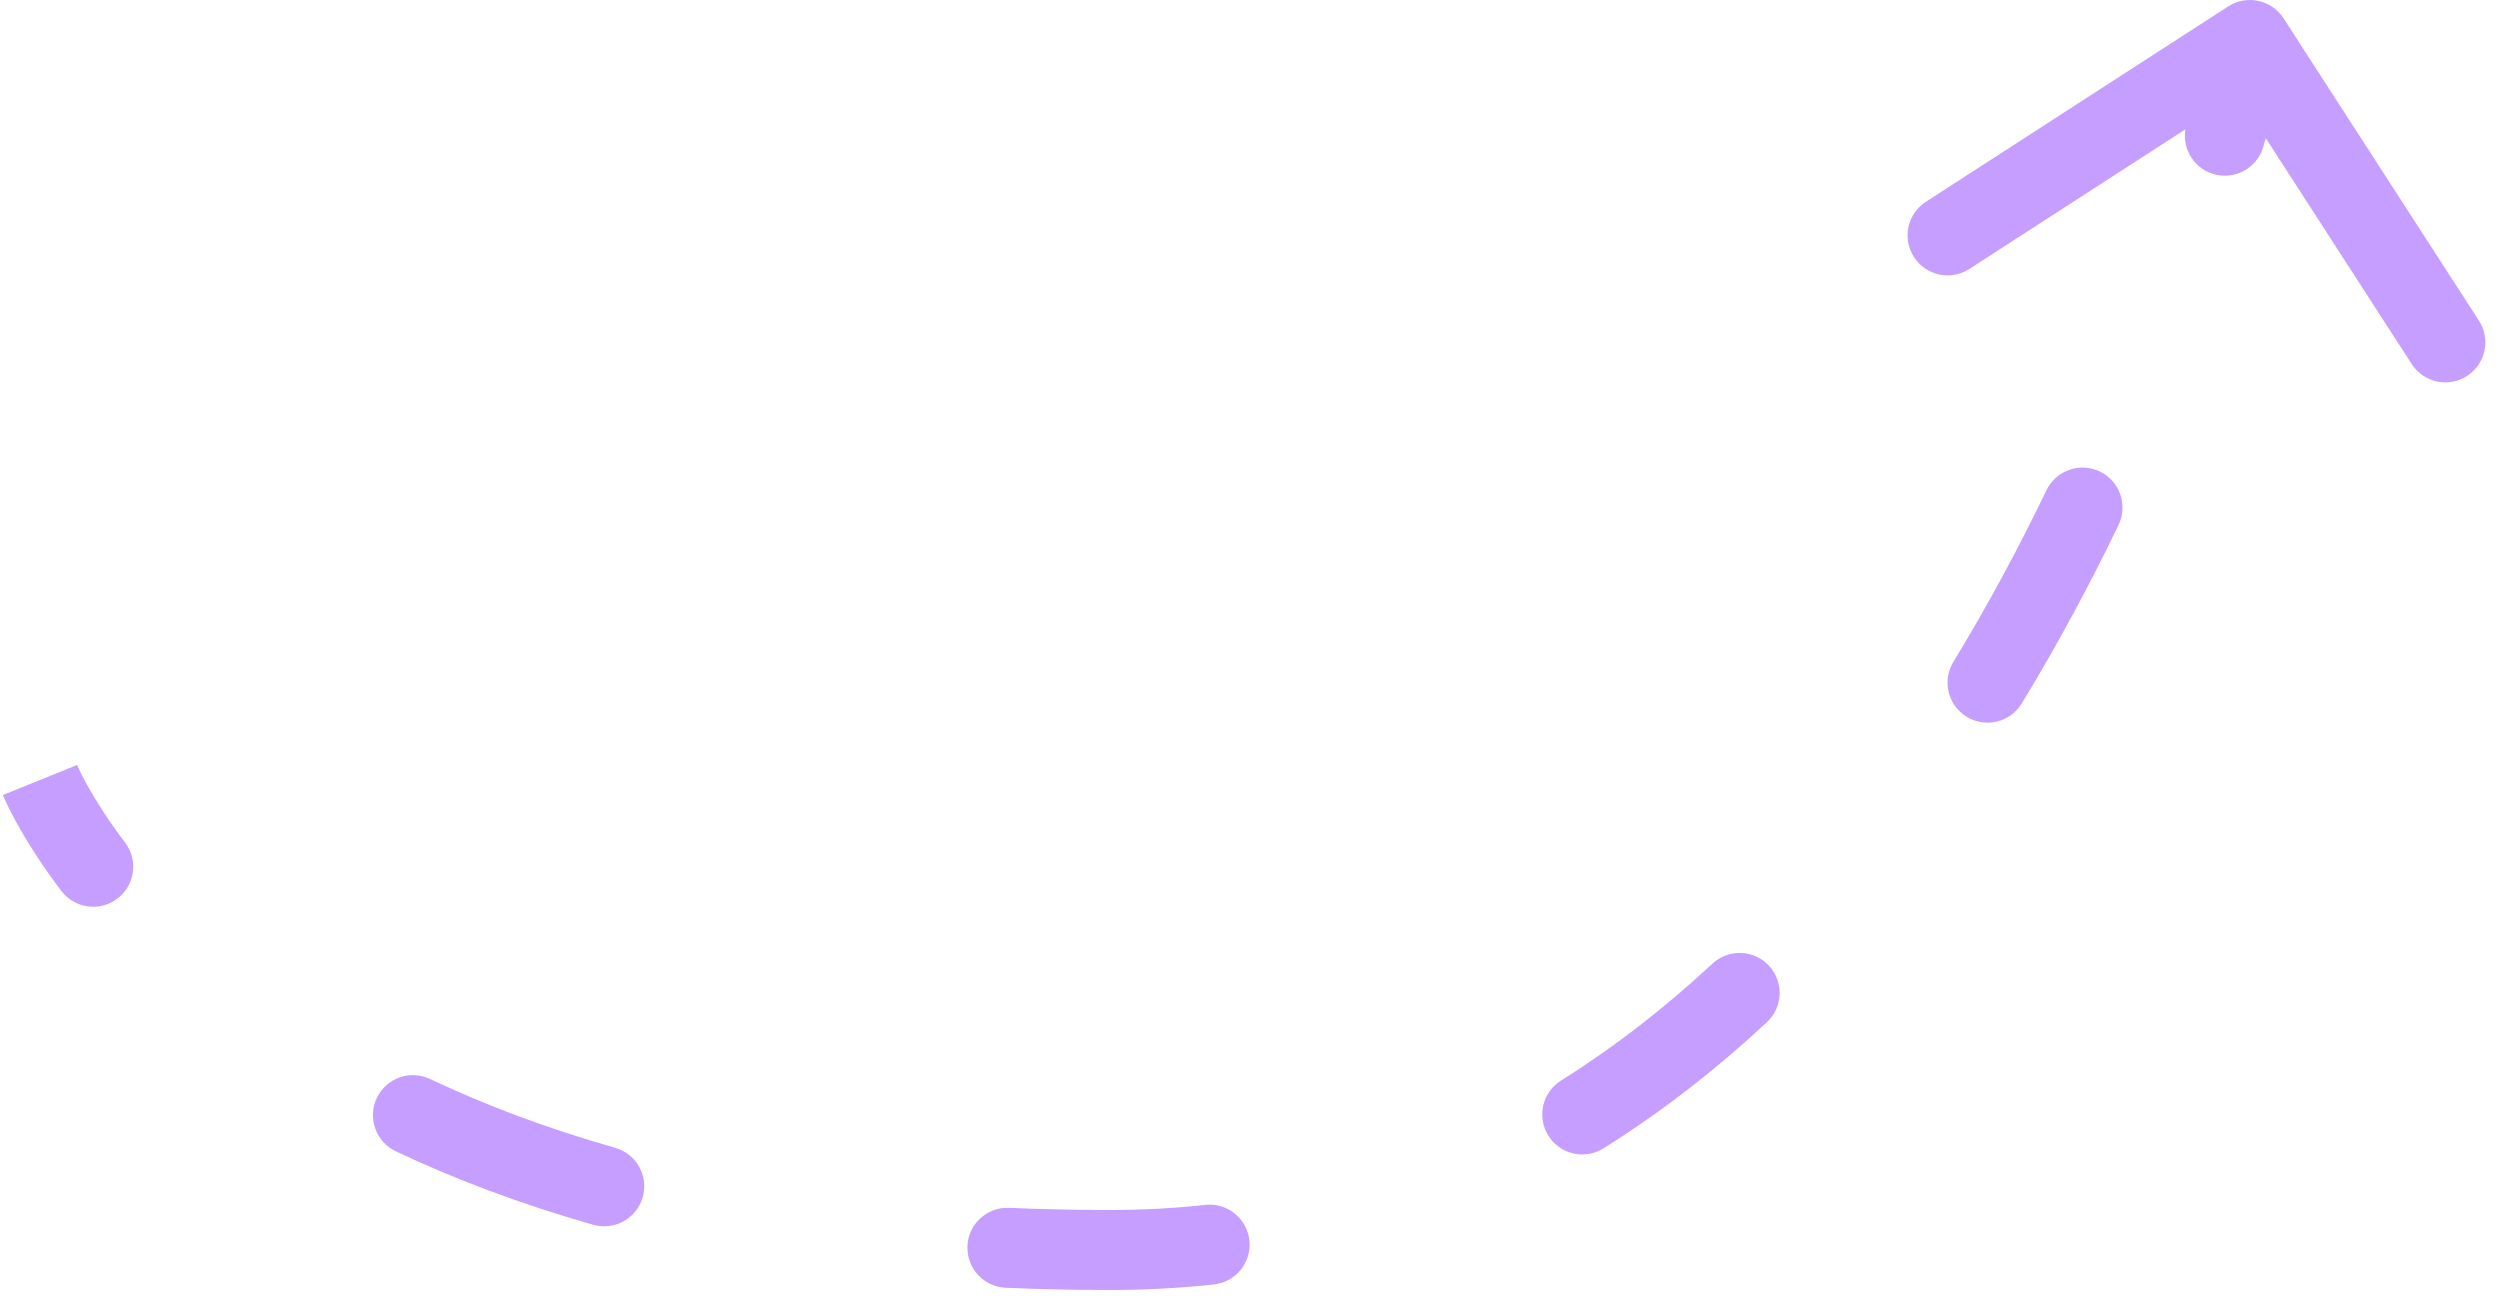 <?xml version="1.0" encoding="UTF-8"?> <svg xmlns="http://www.w3.org/2000/svg" width="125" height="65" viewBox="0 0 125 65" fill="none"> <path d="M114.177 0.915C113.577 -0.013 112.339 -0.279 111.411 0.32L96.293 10.09C95.366 10.689 95.1 11.927 95.699 12.855C96.299 13.783 97.537 14.049 98.464 13.449L111.903 4.765L120.587 18.204C121.186 19.131 122.424 19.398 123.352 18.798C124.28 18.198 124.546 16.96 123.946 16.033L114.177 0.915ZM3.067 44.546C3.735 45.426 4.989 45.599 5.869 44.931C6.75 44.264 6.922 43.009 6.254 42.129L3.067 44.546ZM21.502 53.95C20.504 53.477 19.312 53.904 18.839 54.902C18.367 55.901 18.794 57.093 19.792 57.566L21.502 53.95ZM29.665 61.239C30.727 61.541 31.834 60.924 32.136 59.861C32.438 58.799 31.821 57.693 30.758 57.391L29.665 61.239ZM50.458 60.392C49.354 60.343 48.42 61.199 48.372 62.302C48.324 63.406 49.179 64.339 50.282 64.388L50.458 60.392ZM60.696 64.222C61.794 64.103 62.588 63.116 62.469 62.018C62.349 60.92 61.363 60.126 60.265 60.245L60.696 64.222ZM78.052 54.028C77.115 54.614 76.832 55.848 77.418 56.784C78.004 57.72 79.238 58.004 80.174 57.418L78.052 54.028ZM88.344 51.111C89.153 50.359 89.199 49.094 88.447 48.285C87.694 47.476 86.429 47.431 85.62 48.183L88.344 51.111ZM97.67 33.092C97.095 34.035 97.393 35.265 98.336 35.84C99.279 36.416 100.51 36.118 101.085 35.175L97.67 33.092ZM105.928 26.248C106.407 25.253 105.99 24.057 104.995 23.578C104 23.098 102.805 23.515 102.325 24.51L105.928 26.248ZM109.322 6.226C109.014 7.287 109.623 8.397 110.684 8.705C111.745 9.014 112.855 8.404 113.163 7.343L109.322 6.226ZM1.998 39C0.144 39.75 0.144 39.75 0.144 39.751C0.144 39.751 0.144 39.751 0.144 39.751C0.145 39.752 0.145 39.753 0.145 39.753C0.146 39.755 0.146 39.756 0.147 39.757C0.148 39.76 0.149 39.764 0.151 39.768C0.154 39.776 0.158 39.785 0.163 39.796C0.172 39.818 0.185 39.847 0.2 39.883C0.231 39.954 0.275 40.051 0.332 40.172C0.447 40.415 0.617 40.754 0.849 41.174C1.314 42.014 2.031 43.18 3.067 44.546L6.254 42.129C5.343 40.927 4.729 39.924 4.349 39.238C4.159 38.895 4.028 38.631 3.948 38.461C3.908 38.376 3.88 38.315 3.865 38.279C3.857 38.261 3.852 38.25 3.85 38.245C3.849 38.242 3.849 38.242 3.849 38.243C3.849 38.243 3.849 38.244 3.85 38.245C3.85 38.246 3.851 38.246 3.851 38.247C3.851 38.248 3.851 38.248 3.851 38.249C3.852 38.249 3.852 38.249 3.852 38.249C3.852 38.25 3.852 38.25 1.998 39ZM19.792 57.566C22.68 58.932 25.957 60.185 29.665 61.239L30.758 57.391C27.257 56.396 24.188 55.22 21.502 53.95L19.792 57.566ZM50.282 64.388C51.967 64.462 53.705 64.5 55.498 64.5L55.498 60.5C53.762 60.5 52.083 60.463 50.458 60.392L50.282 64.388ZM55.498 64.5C57.276 64.5 59.008 64.405 60.696 64.222L60.265 60.245C58.722 60.413 57.133 60.5 55.498 60.5L55.498 64.5ZM80.174 57.418C83.127 55.569 85.846 53.436 88.344 51.111L85.62 48.183C83.287 50.354 80.767 52.327 78.052 54.028L80.174 57.418ZM101.085 35.175C102.912 32.18 104.52 29.167 105.928 26.248L102.325 24.51C100.966 27.327 99.42 30.224 97.67 33.092L101.085 35.175ZM113.163 7.343C113.604 5.825 113.925 4.604 114.136 3.758C114.241 3.335 114.319 3.005 114.371 2.779C114.398 2.666 114.417 2.579 114.431 2.519C114.437 2.488 114.443 2.465 114.446 2.449C114.448 2.441 114.449 2.434 114.45 2.429C114.451 2.427 114.451 2.425 114.452 2.423C114.452 2.423 114.452 2.422 114.452 2.422C114.452 2.421 114.452 2.421 114.452 2.421C114.452 2.421 114.452 2.421 114.452 2.421C114.452 2.42 114.452 2.42 112.497 2C110.542 1.58 110.542 1.58 110.542 1.58C110.542 1.58 110.542 1.58 110.542 1.58C110.542 1.579 110.542 1.579 110.542 1.579C110.542 1.579 110.542 1.579 110.542 1.579C110.542 1.58 110.542 1.58 110.541 1.581C110.541 1.584 110.54 1.588 110.539 1.593C110.536 1.605 110.532 1.623 110.527 1.648C110.515 1.698 110.498 1.775 110.474 1.878C110.427 2.083 110.354 2.39 110.254 2.79C110.055 3.591 109.748 4.762 109.322 6.226L113.163 7.343Z" fill="#C59EFF"></path> </svg> 